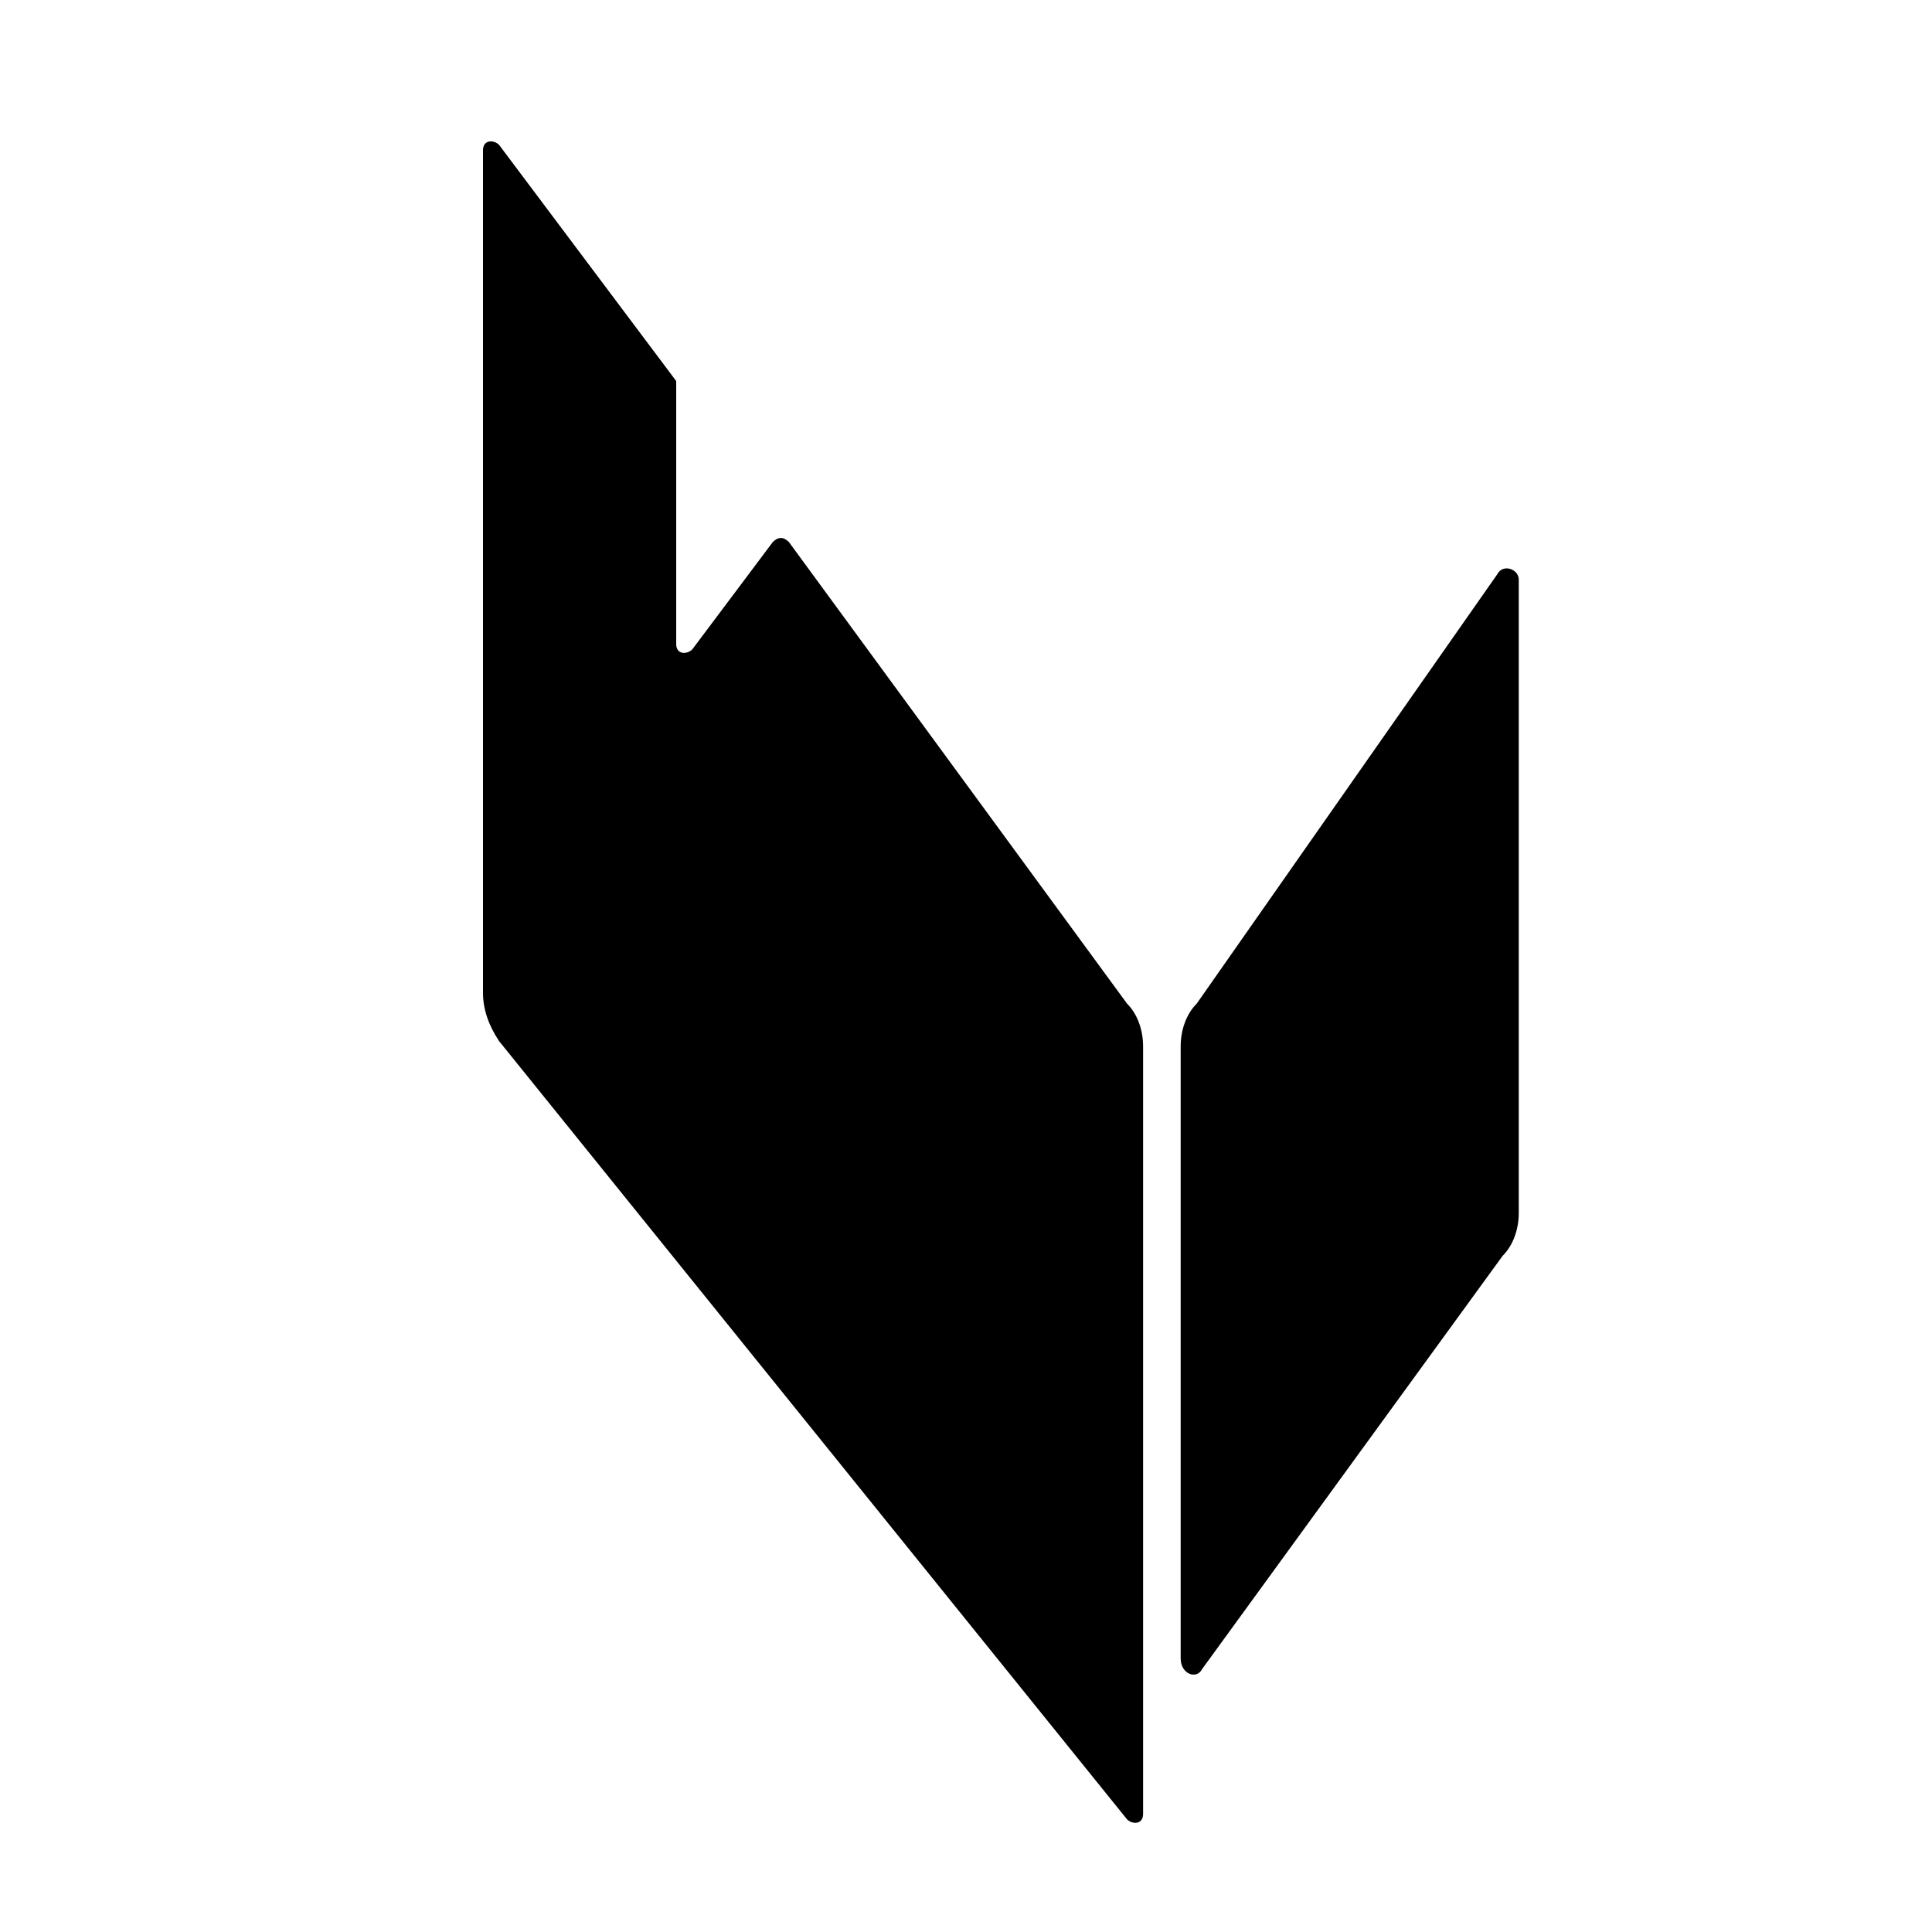 <?xml version="1.0" encoding="utf-8"?>
<!-- Generator: Adobe Illustrator 24.0.2, SVG Export Plug-In . SVG Version: 6.00 Build 0)  -->
<svg version="1.1" id="Capa_1" xmlns="http://www.w3.org/2000/svg" xmlns:xlink="http://www.w3.org/1999/xlink" x="0px" y="0px"
	 viewBox="0 0 36 36" style="enable-background:new 0 0 36 36;" xml:space="preserve">
<g>
	<path d="M22,30.9V19.5c0-0.3,0.1-0.6,0.3-0.8l5.6-8c0.1-0.2,0.4-0.1,0.4,0.1v11.8c0,0.3-0.1,0.6-0.3,0.8l-5.6,7.7
		C22.3,31.3,22,31.2,22,30.9"/>
	<path d="M9,18.5V2.8c0-0.2,0.2-0.2,0.3-0.1l3.3,4.4v0.1V12c0,0.2,0.2,0.2,0.3,0.1l1.5-2c0.1-0.1,0.2-0.1,0.3,0l6.3,8.6
		c0.2,0.2,0.3,0.5,0.3,0.8v14.3c0,0.2-0.2,0.2-0.3,0.1L9.3,19.4C9.1,19.1,9,18.8,9,18.5"/>
</g>
</svg>
